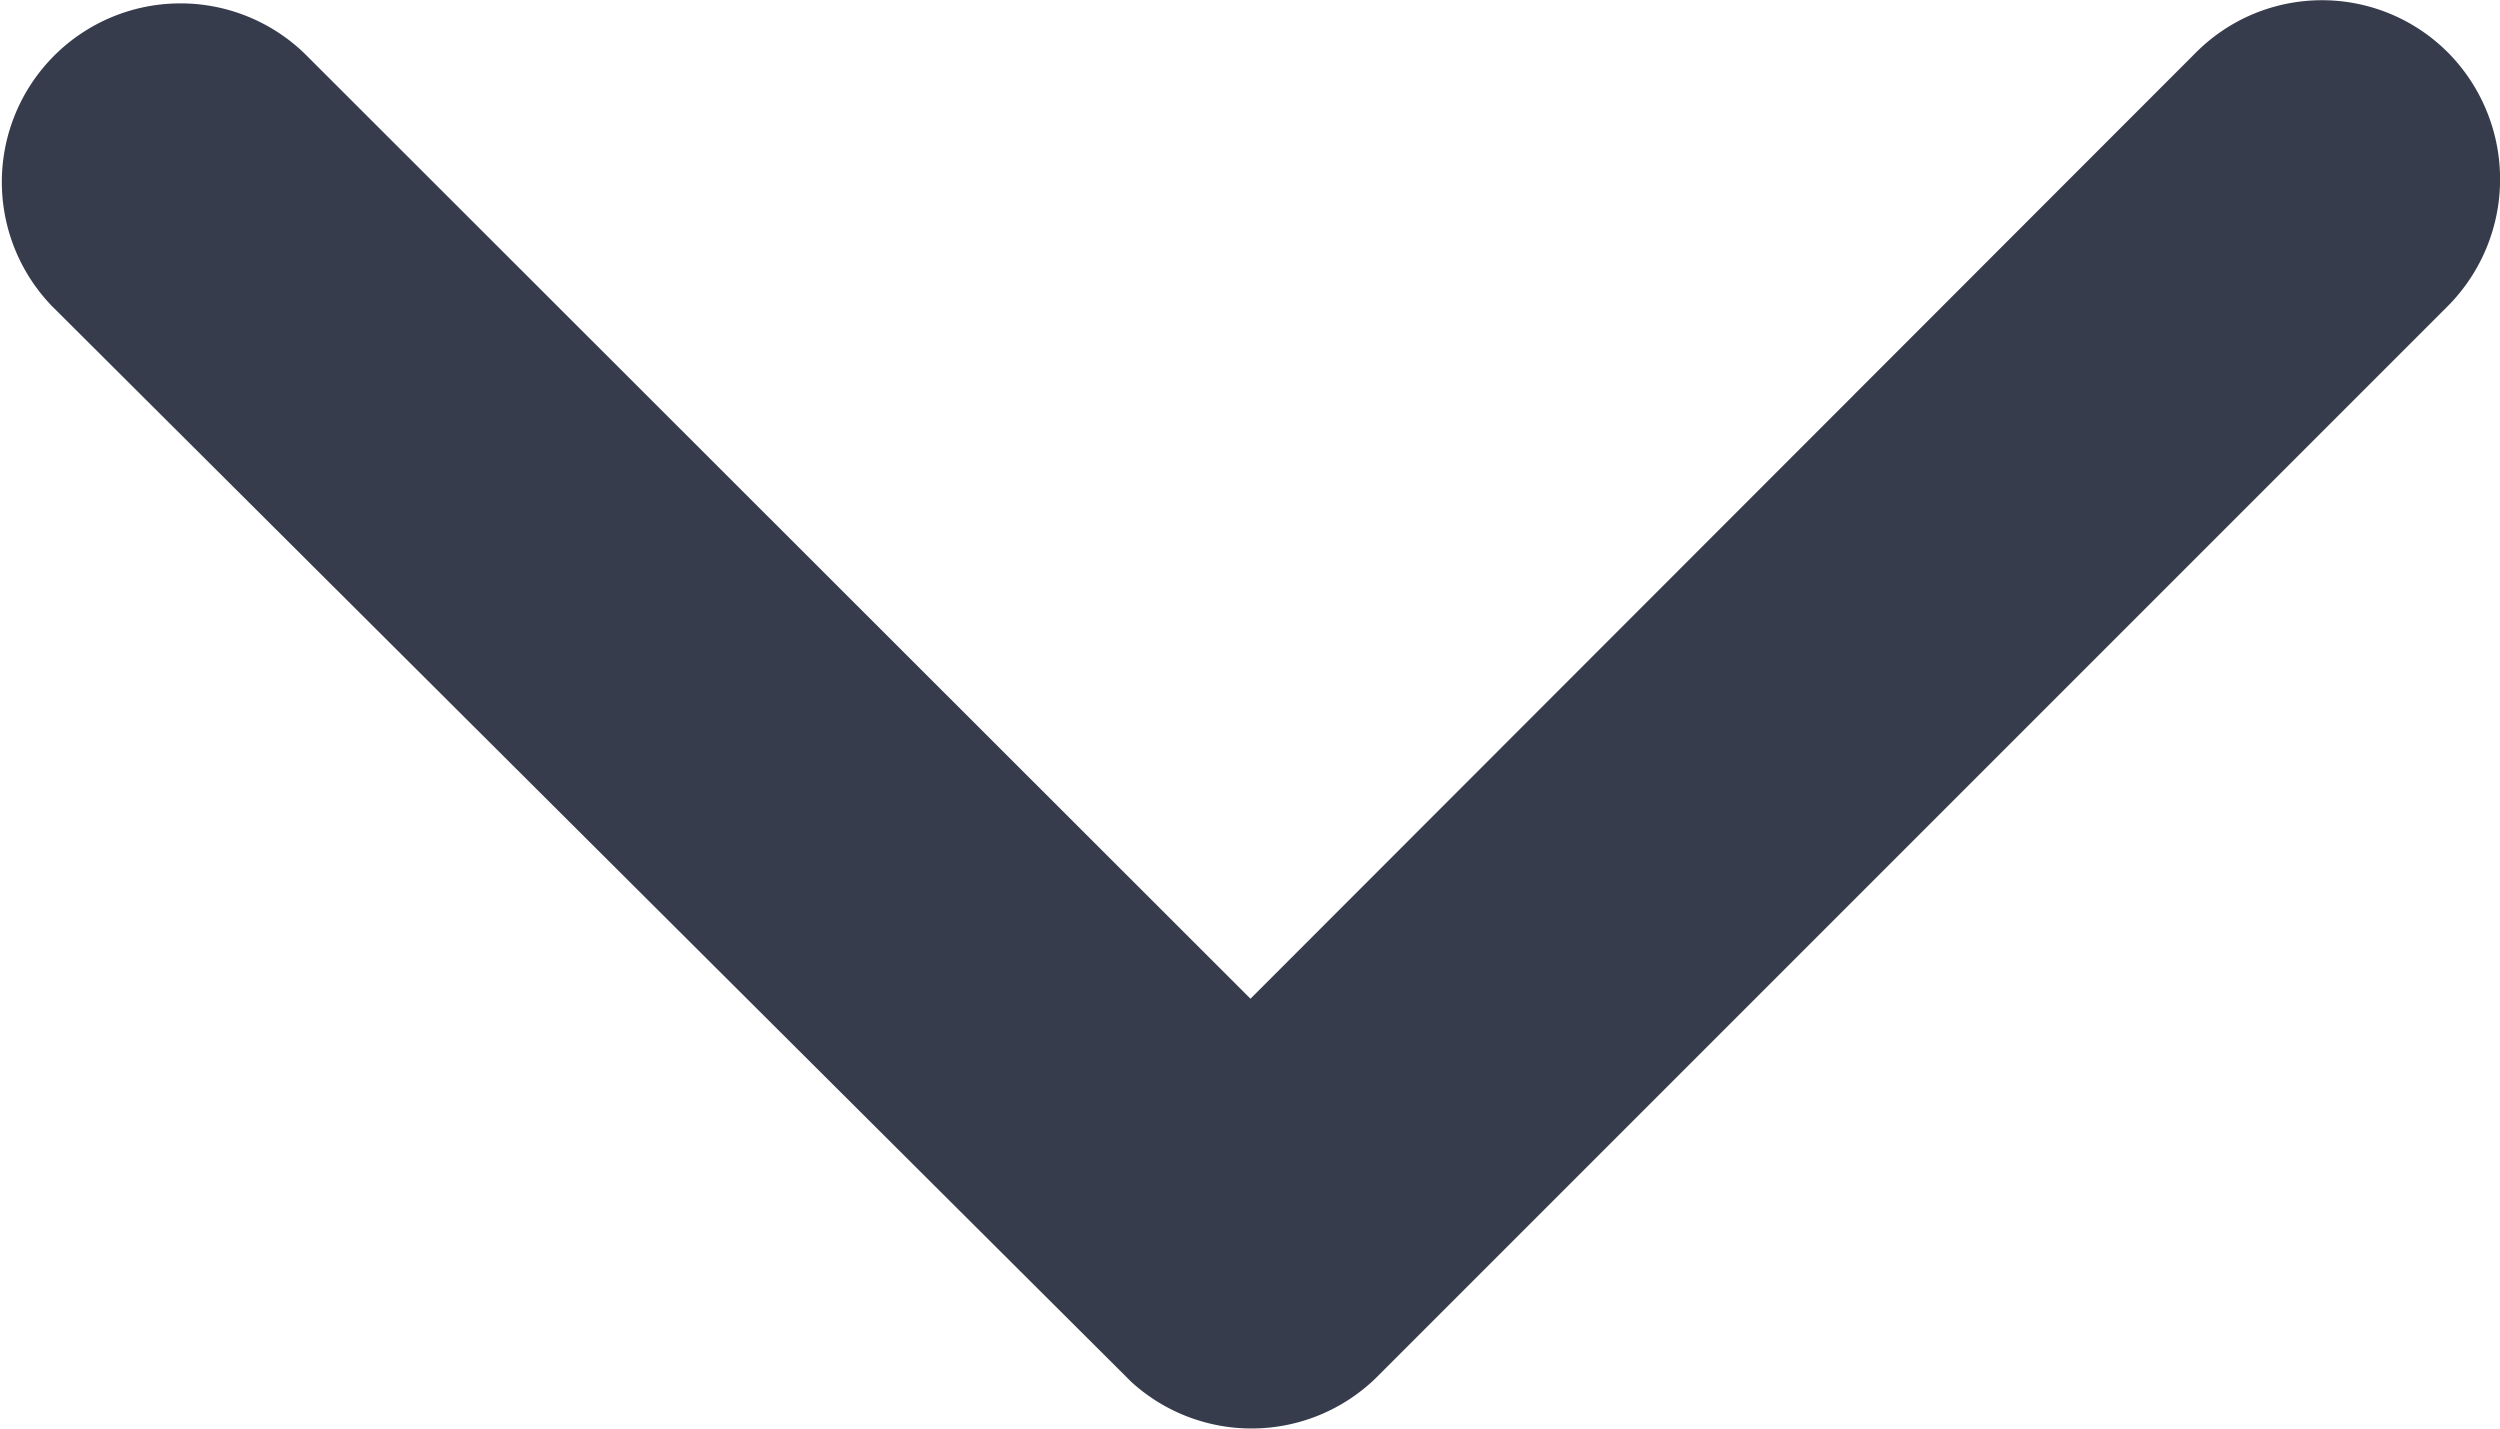 <svg xmlns="http://www.w3.org/2000/svg" width="10.496" height="6.001" viewBox="0 0 10.496 6.001">
  <path id="Icon_ionic-ios-arrow-down" data-name="Icon ionic-ios-arrow-down" d="M8,9.191l3.969-3.972a.747.747,0,0,1,1.059,0,.756.756,0,0,1,0,1.063l-4.5,4.5A.749.749,0,0,1,7.5,10.8L2.969,6.284A.75.75,0,0,1,4.028,5.222Z" transform="translate(-2.75 -4.998)" fill="#373C4D"/>
</svg>
